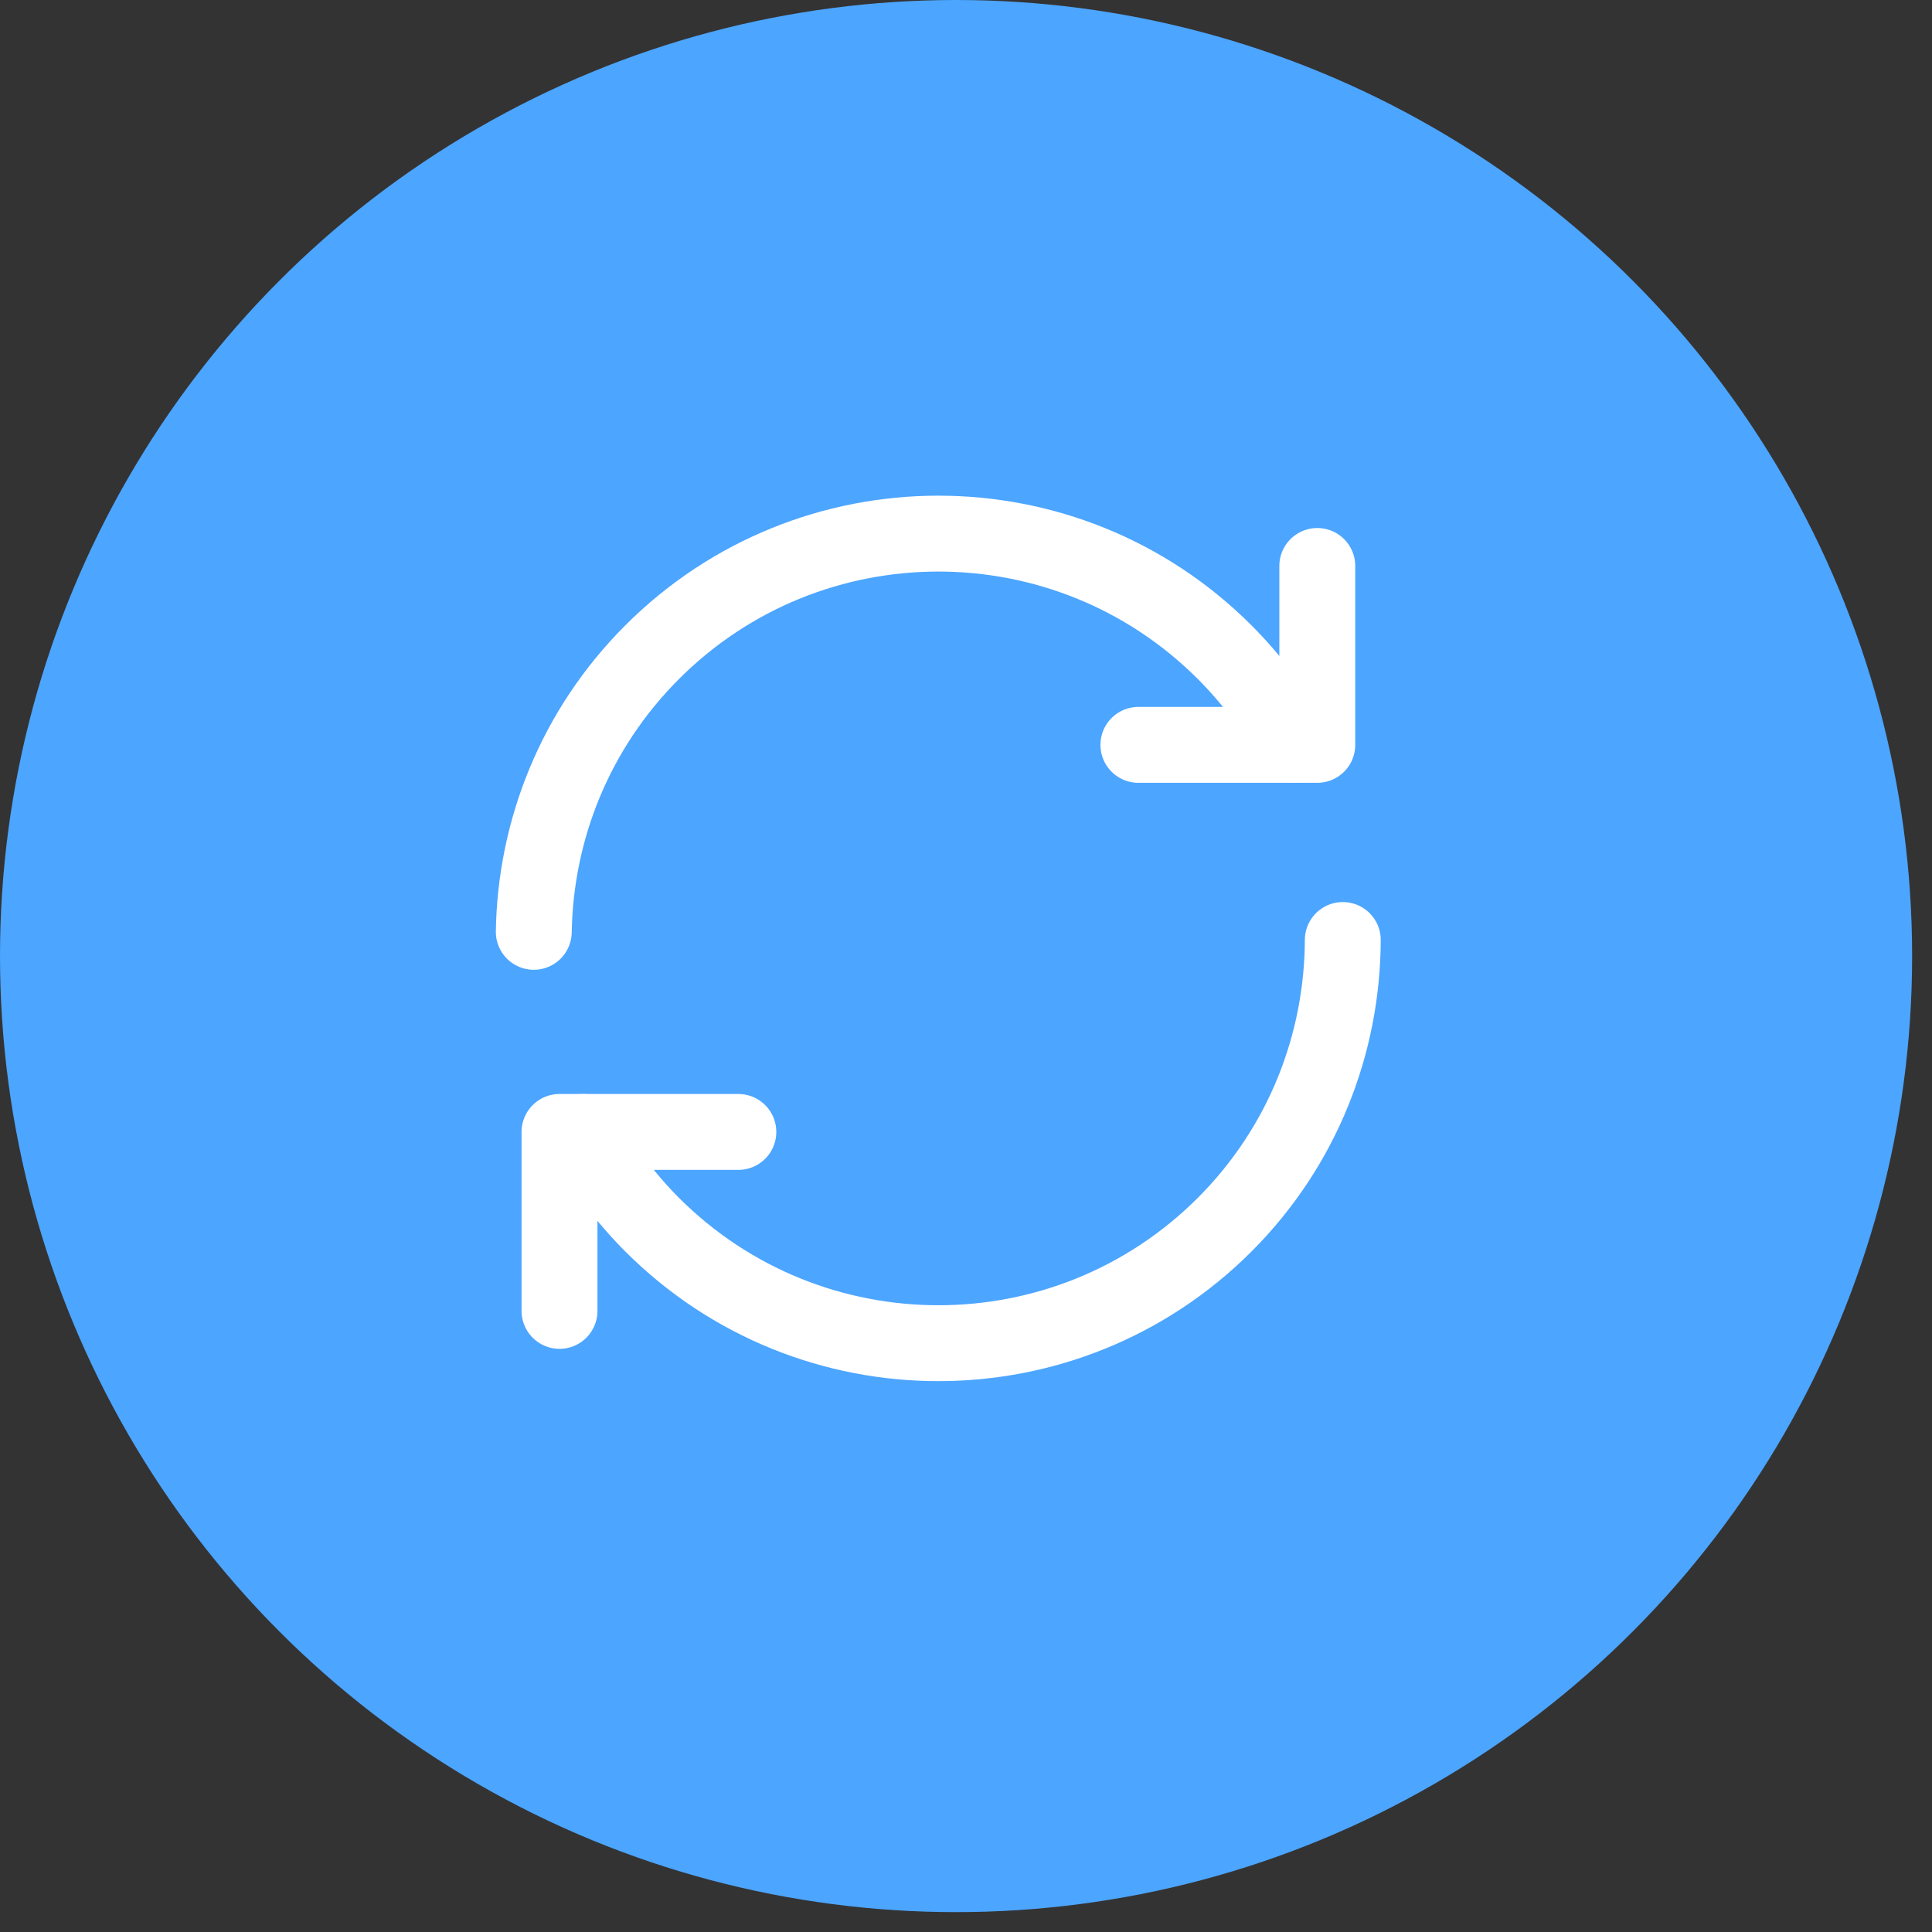 <?xml version="1.0" encoding="UTF-8"?> <svg xmlns="http://www.w3.org/2000/svg" width="35" height="35" viewBox="0 0 35 35" fill="none"><rect x="0" y="0" width="35" height="35" fill="#333333" stroke="none"/> <circle cx="17.32" cy="17.32" r="17.32" fill="#4CA5FF"></circle> <path d="M24.326 17.029C24.319 18.897 23.61 20.761 22.186 22.186C19.322 25.049 14.678 25.049 11.814 22.186C11.305 21.676 10.89 21.109 10.562 20.507" stroke="white" stroke-width="1.375" stroke-linecap="round" stroke-linejoin="round"></path> <path d="M9.67 16.881C9.7 15.044 10.413 13.216 11.814 11.815C14.678 8.951 19.322 8.951 22.186 11.815C22.695 12.324 23.11 12.892 23.438 13.493" stroke="white" stroke-width="1.375" stroke-linecap="round" stroke-linejoin="round"></path> <path d="M20.623 13.494H23.864V10.253" stroke="white" stroke-width="1.375" stroke-linecap="round" stroke-linejoin="round"></path> <path d="M13.376 20.506H10.136V23.748" stroke="white" stroke-width="1.375" stroke-linecap="round" stroke-linejoin="round"></path> </svg> 